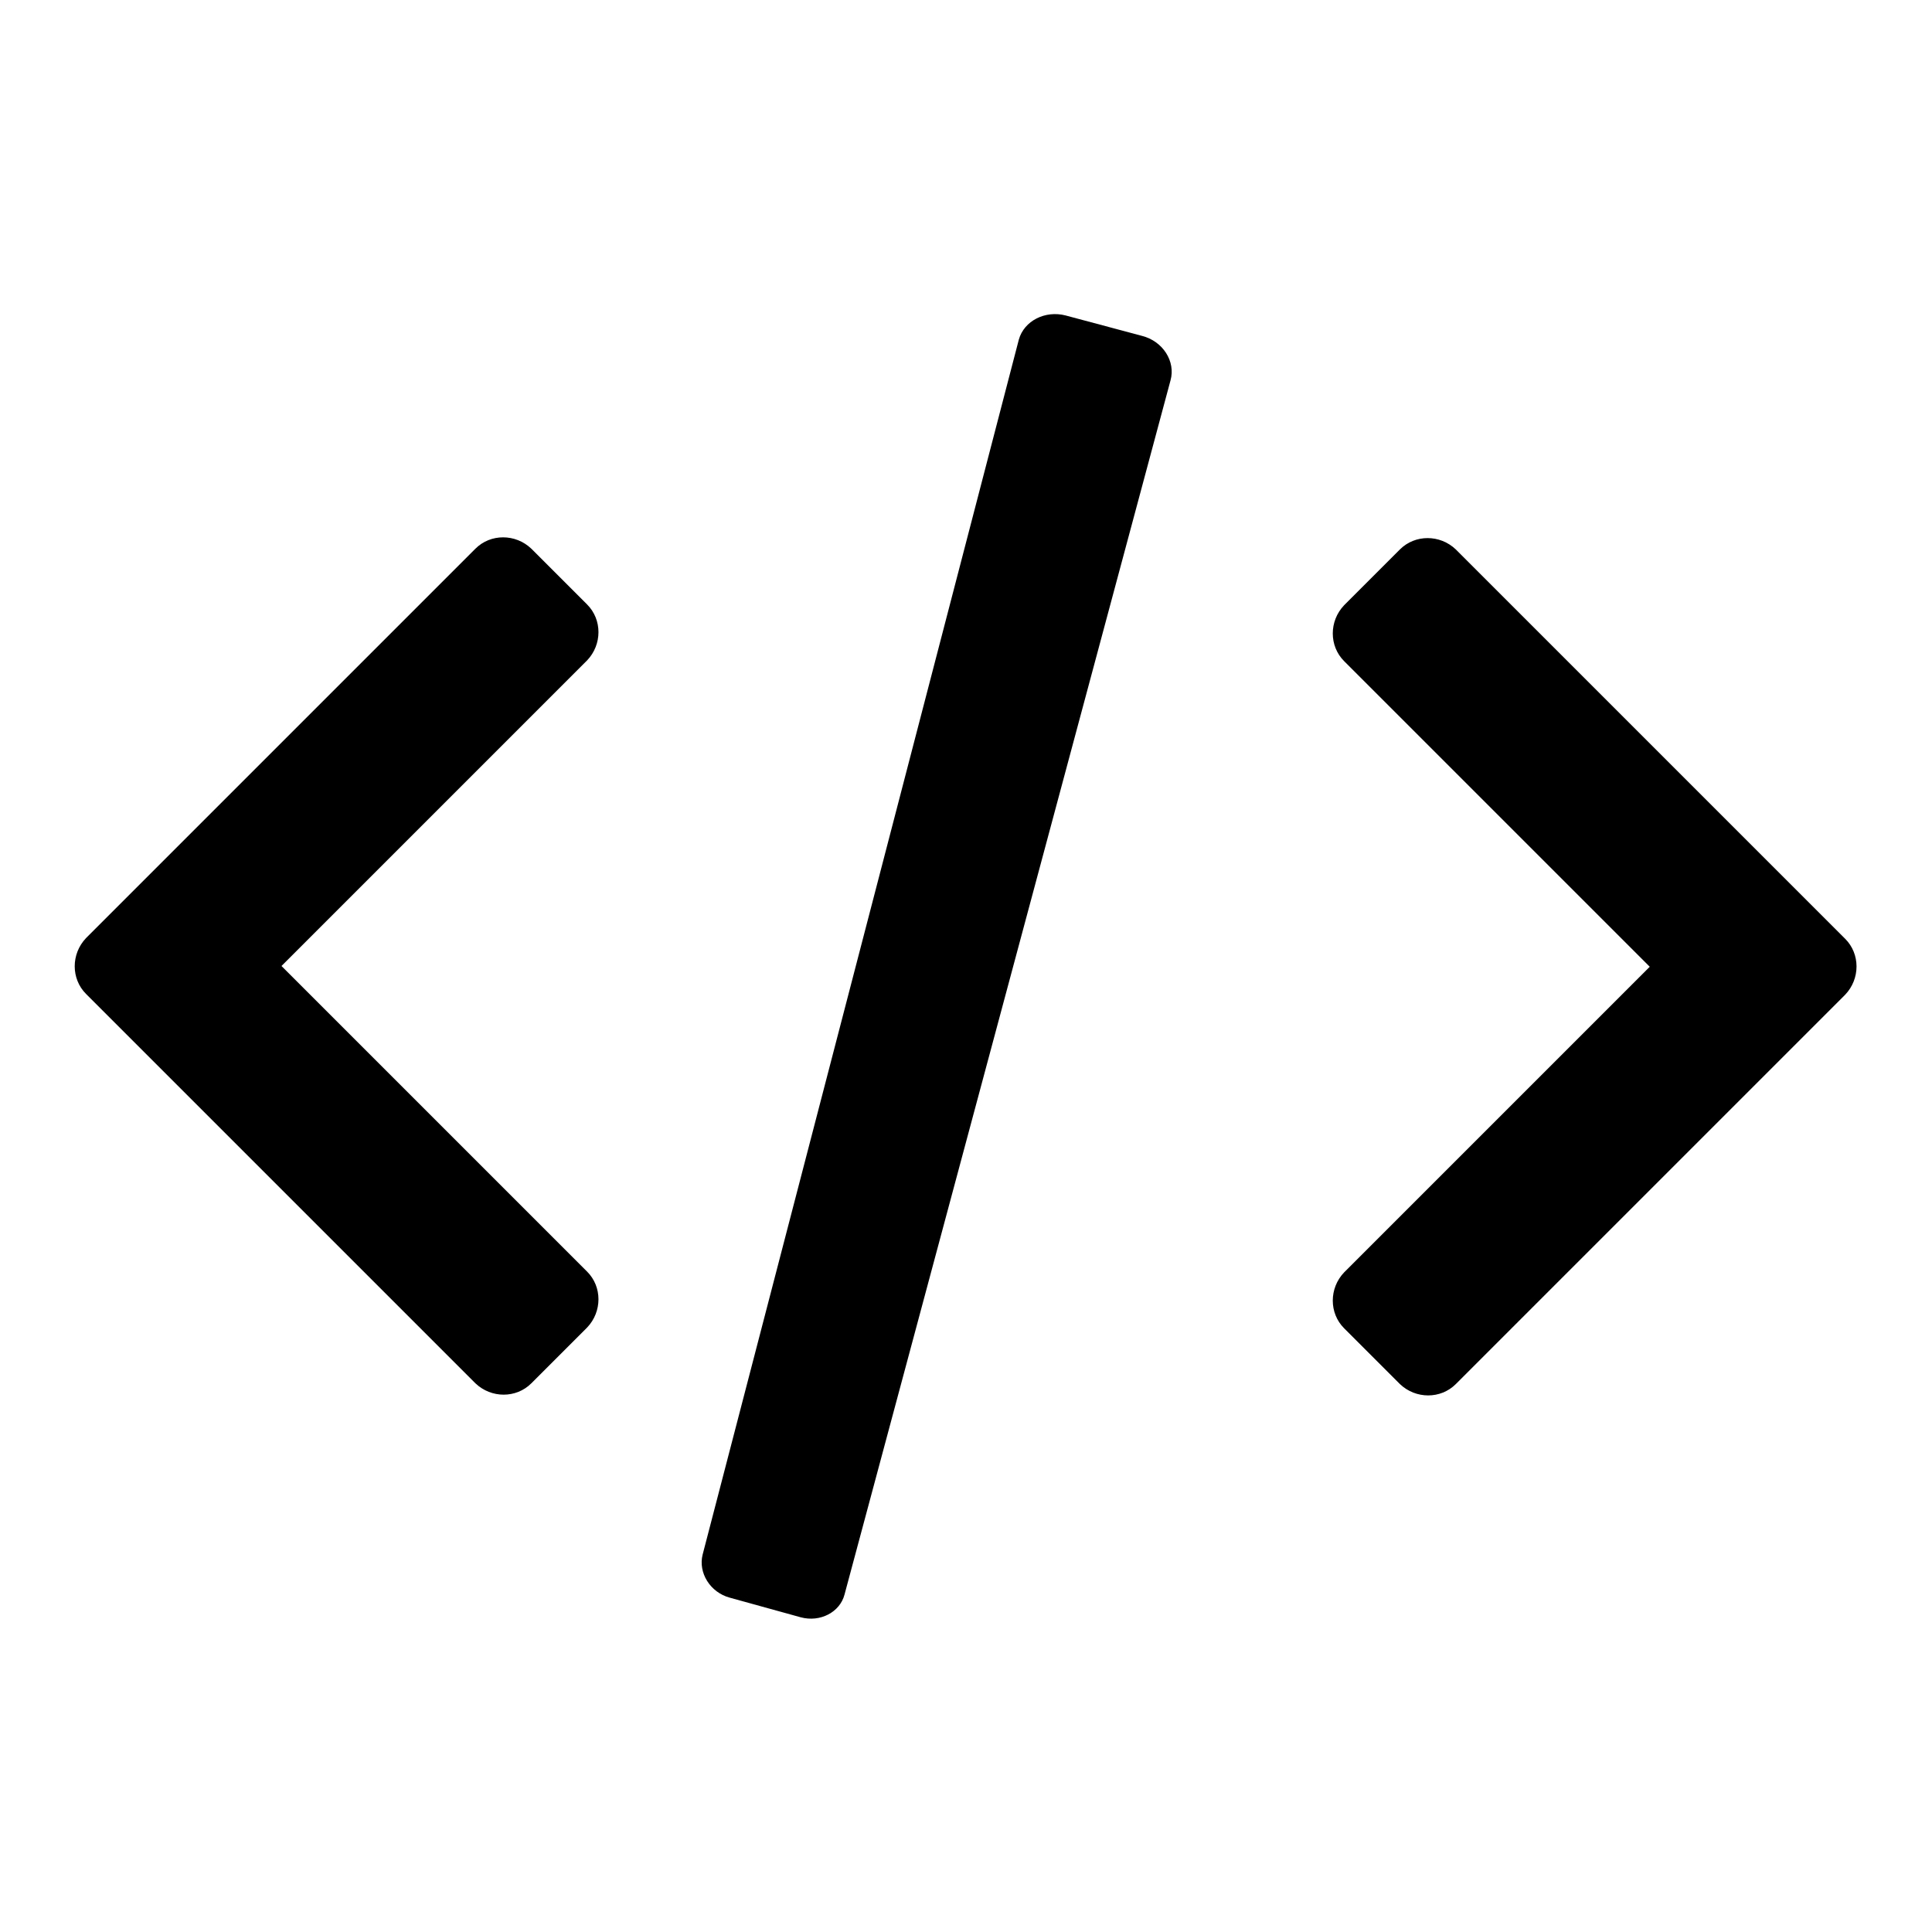 <?xml version="1.0" encoding="utf-8"?>
<!-- Svg Vector Icons : http://www.onlinewebfonts.com/icon -->
<!DOCTYPE svg PUBLIC "-//W3C//DTD SVG 1.1//EN" "http://www.w3.org/Graphics/SVG/1.1/DTD/svg11.dtd">
<svg version="1.1" xmlns="http://www.w3.org/2000/svg" xmlns:xlink="http://www.w3.org/1999/xlink" x="0px" y="0px" viewBox="0 0 256 256" enable-background="new 0 0 256 256" xml:space="preserve">
<g><g><path fill="#000000" d="M244.5,131.8l-51.6,51.6c-2,2-5.3,2-7.4,0l-7.4-7.4c-2-2-2-5.3,0-7.4l40.5-40.5l-40.5-40.5c-2-2-2-5.3,0-7.4l7.4-7.4c2-2,5.3-2,7.4,0l51.6,51.6C246.5,126.4,246.5,129.7,244.5,131.8L244.5,131.8z M106.1,214.3l-9.4-2.6c-2.6-0.7-4.2-3.3-3.6-5.7l41.9-161c0.7-2.5,3.5-3.9,6.2-3.2l10.1,2.7c2.8,0.7,4.5,3.4,3.8,5.9l-43.2,160.9C111.3,213.6,108.7,215,106.1,214.3L106.1,214.3z M70.4,183.3c-2,2-5.3,2-7.4,0l-51.6-51.6c-2-2-2-5.3,0-7.4l51.6-51.6c2-2,5.3-2,7.4,0l7.4,7.4c2,2,2,5.3,0,7.4l-40.5,40.5l40.5,40.5c2,2,2,5.3,0,7.4L70.4,183.3z"/></g></g>
</svg>